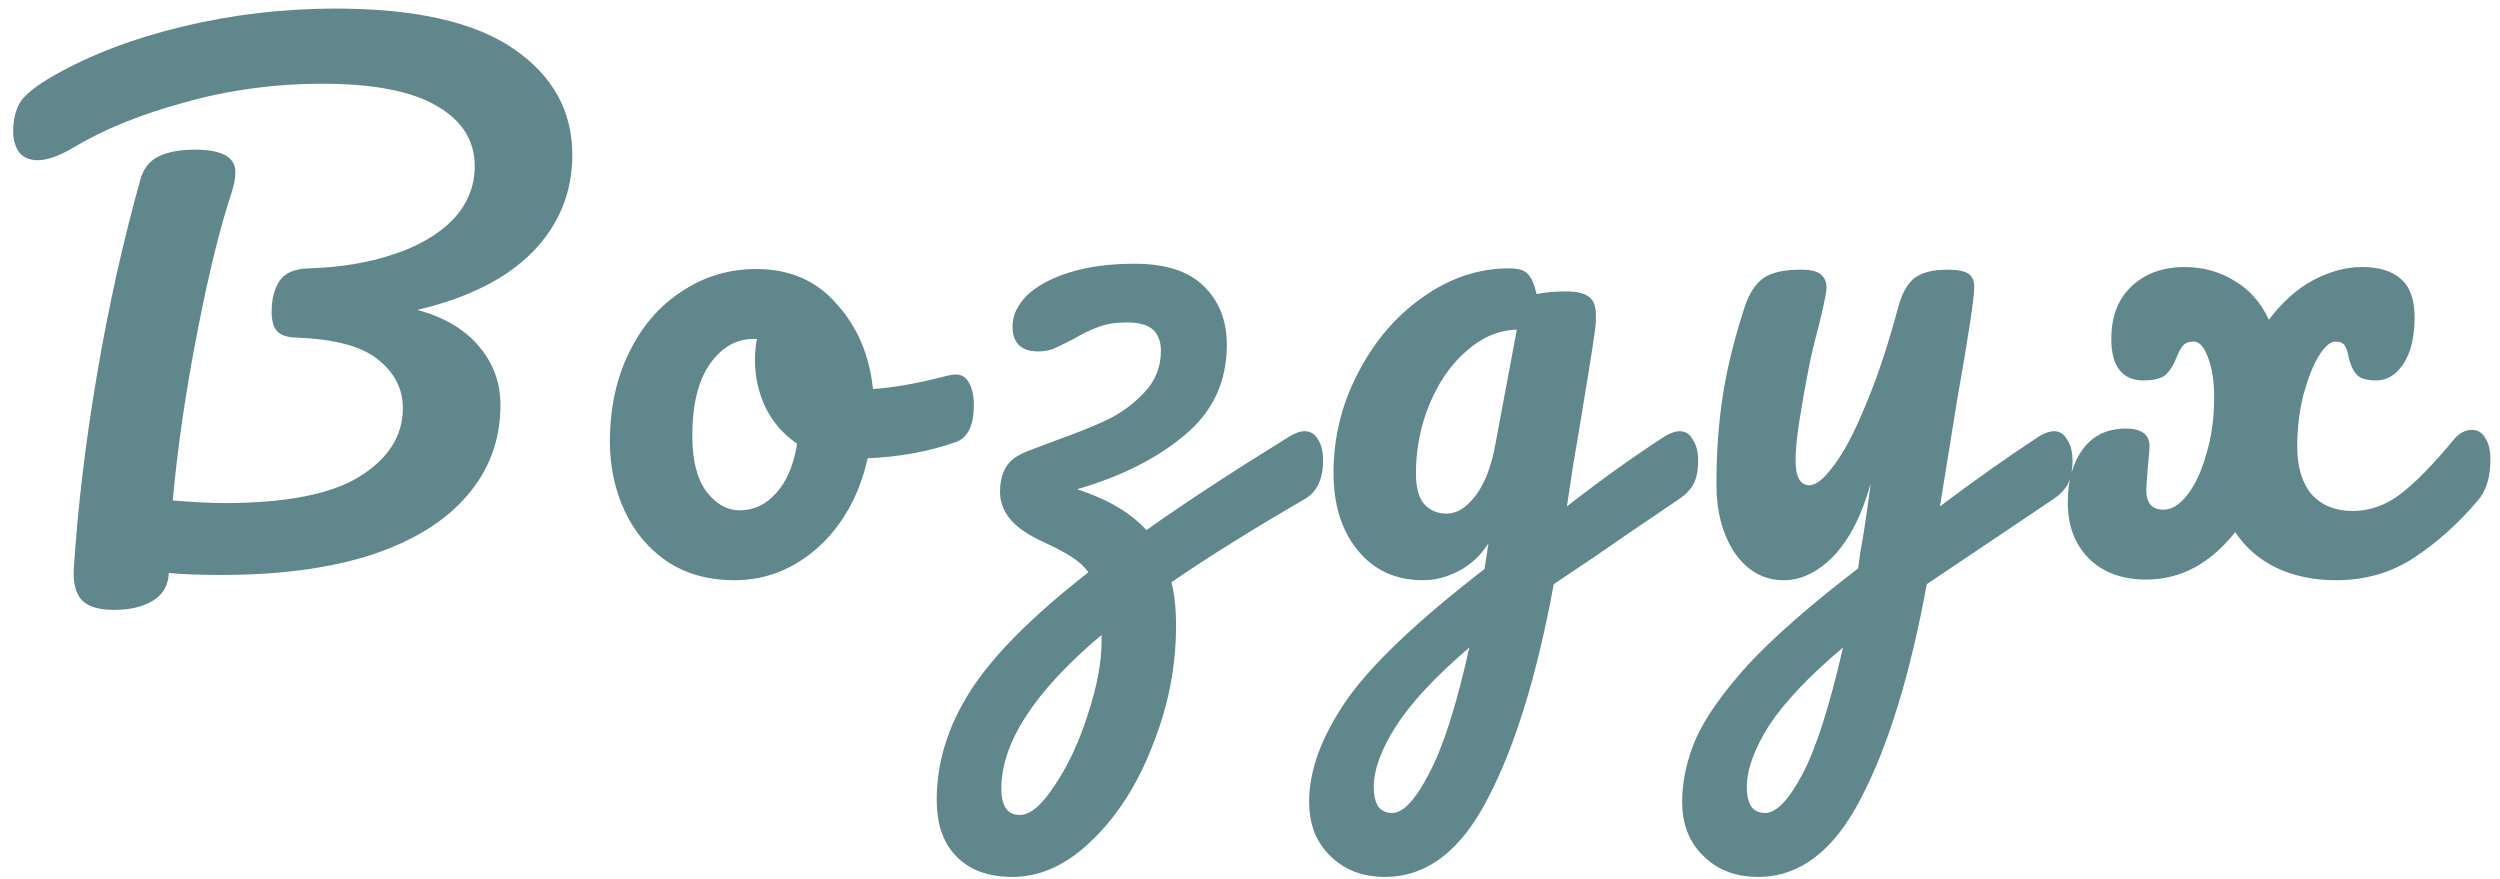 <?xml version="1.0" encoding="UTF-8"?> <svg xmlns="http://www.w3.org/2000/svg" width="182" height="64" viewBox="0 0 182 64" fill="none"> <path d="M41.664 11.28C41.664 14 40.704 16.352 38.784 18.336C36.864 20.288 34.064 21.696 30.384 22.56C32.368 23.104 33.872 24 34.896 25.248C35.92 26.464 36.432 27.872 36.432 29.472C36.432 32 35.632 34.192 34.032 36.048C32.464 37.904 30.16 39.344 27.12 40.368C24.08 41.36 20.416 41.856 16.128 41.856C14.528 41.856 13.248 41.808 12.288 41.712C12.256 42.608 11.872 43.28 11.136 43.728C10.4 44.176 9.456 44.4 8.304 44.4C7.152 44.4 6.352 44.144 5.904 43.632C5.488 43.12 5.312 42.368 5.376 41.376C5.664 36.896 6.224 32.208 7.056 27.312C7.888 22.384 8.944 17.632 10.224 13.056C10.448 12.256 10.896 11.696 11.568 11.376C12.24 11.056 13.12 10.896 14.208 10.896C16.16 10.896 17.136 11.44 17.136 12.528C17.136 12.976 17.04 13.488 16.848 14.064C16.016 16.56 15.184 19.952 14.352 24.24C13.52 28.496 12.928 32.56 12.576 36.432C14.112 36.56 15.36 36.624 16.32 36.624C20.8 36.624 24.08 35.984 26.16 34.704C28.272 33.392 29.328 31.728 29.328 29.712C29.328 28.304 28.72 27.12 27.504 26.16C26.32 25.2 24.32 24.672 21.504 24.576C20.864 24.544 20.416 24.384 20.16 24.096C19.904 23.808 19.776 23.344 19.776 22.704C19.776 21.776 19.968 21.024 20.352 20.448C20.736 19.872 21.44 19.568 22.464 19.536C24.736 19.472 26.784 19.136 28.608 18.528C30.464 17.92 31.92 17.072 32.976 15.984C34.032 14.864 34.56 13.568 34.56 12.096C34.56 10.24 33.648 8.784 31.824 7.728C30 6.64 27.2 6.096 23.424 6.096C20 6.096 16.688 6.544 13.488 7.44C10.288 8.304 7.568 9.408 5.328 10.752C4.304 11.36 3.44 11.664 2.736 11.664C2.16 11.664 1.712 11.472 1.392 11.088C1.104 10.672 0.96 10.16 0.96 9.552C0.96 8.752 1.12 8.064 1.44 7.488C1.792 6.912 2.608 6.256 3.888 5.52C6.576 3.984 9.728 2.784 13.344 1.92C16.96 1.056 20.656 0.624 24.432 0.624C30.224 0.624 34.544 1.6 37.392 3.552C40.24 5.504 41.664 8.08 41.664 11.28ZM69.6 27.264C70.016 27.264 70.336 27.472 70.56 27.888C70.784 28.304 70.896 28.832 70.896 29.472C70.896 31.008 70.432 31.92 69.504 32.208C67.584 32.88 65.472 33.264 63.168 33.36C62.56 36.048 61.36 38.208 59.568 39.84C57.776 41.44 55.744 42.24 53.472 42.24C51.552 42.24 49.904 41.776 48.528 40.848C47.184 39.92 46.16 38.688 45.456 37.152C44.752 35.616 44.4 33.952 44.4 32.16C44.4 29.728 44.864 27.568 45.792 25.68C46.72 23.76 48 22.272 49.632 21.216C51.264 20.128 53.072 19.584 55.056 19.584C57.488 19.584 59.44 20.432 60.912 22.128C62.416 23.792 63.296 25.856 63.552 28.32C65.056 28.224 66.848 27.904 68.928 27.36C69.184 27.296 69.408 27.264 69.6 27.264ZM53.856 37.152C54.88 37.152 55.76 36.736 56.496 35.904C57.264 35.072 57.776 33.872 58.032 32.304C57.04 31.632 56.272 30.752 55.728 29.664C55.216 28.576 54.96 27.424 54.96 26.208C54.96 25.696 55.008 25.184 55.104 24.672H54.864C53.584 24.672 52.512 25.296 51.648 26.544C50.816 27.76 50.4 29.488 50.4 31.728C50.4 33.488 50.736 34.832 51.408 35.76C52.112 36.688 52.928 37.152 53.856 37.152ZM94.977 31.392C95.393 31.392 95.713 31.584 95.937 31.968C96.193 32.352 96.321 32.864 96.321 33.504C96.321 34.88 95.873 35.824 94.977 36.336C91.329 38.448 88.097 40.464 85.281 42.384C85.505 43.28 85.617 44.336 85.617 45.552C85.617 48.496 85.057 51.376 83.937 54.192C82.849 57.04 81.377 59.36 79.521 61.152C77.697 62.944 75.761 63.84 73.713 63.84C71.953 63.84 70.593 63.344 69.633 62.352C68.673 61.392 68.193 60.016 68.193 58.224C68.193 55.504 69.009 52.864 70.641 50.304C72.273 47.744 75.137 44.864 79.233 41.664C78.945 41.248 78.545 40.88 78.033 40.56C77.553 40.24 76.897 39.888 76.065 39.504C74.913 38.992 74.081 38.432 73.569 37.824C73.057 37.216 72.801 36.544 72.801 35.808C72.801 34.72 73.121 33.92 73.761 33.408C74.081 33.152 74.609 32.896 75.345 32.64C76.113 32.352 76.577 32.176 76.737 32.112C78.273 31.568 79.553 31.056 80.577 30.576C81.633 30.064 82.545 29.392 83.313 28.56C84.113 27.728 84.513 26.72 84.513 25.536C84.513 24.864 84.321 24.352 83.937 24C83.553 23.648 82.913 23.472 82.017 23.472C81.217 23.472 80.529 23.584 79.953 23.808C79.409 24 78.785 24.304 78.081 24.72C77.505 25.008 77.041 25.232 76.689 25.392C76.369 25.52 76.001 25.584 75.585 25.584C74.337 25.584 73.713 24.976 73.713 23.76C73.713 22.96 74.065 22.208 74.769 21.504C75.505 20.8 76.545 20.24 77.889 19.824C79.233 19.408 80.801 19.2 82.593 19.2C84.865 19.2 86.545 19.744 87.633 20.832C88.753 21.92 89.313 23.344 89.313 25.104C89.313 27.792 88.289 29.984 86.241 31.68C84.225 33.376 81.617 34.688 78.417 35.616C80.657 36.352 82.337 37.344 83.457 38.592C86.305 36.576 89.777 34.304 93.873 31.776C94.289 31.52 94.657 31.392 94.977 31.392ZM80.193 46.224C75.329 50.32 72.897 54.048 72.897 57.408C72.897 58.688 73.345 59.328 74.241 59.328C75.009 59.328 75.857 58.608 76.785 57.168C77.745 55.76 78.545 54.048 79.185 52.032C79.857 50.016 80.193 48.24 80.193 46.704V46.224ZM122.28 31.392C122.696 31.392 123.016 31.6 123.24 32.016C123.496 32.4 123.624 32.896 123.624 33.504C123.624 34.24 123.512 34.816 123.288 35.232C123.064 35.648 122.712 36.016 122.232 36.336C119.48 38.192 117.464 39.568 116.184 40.464L113.112 42.528C111.896 49.152 110.296 54.352 108.312 58.128C106.36 61.936 103.864 63.84 100.824 63.84C99.192 63.84 97.864 63.328 96.84 62.304C95.816 61.312 95.304 60 95.304 58.368C95.304 56.096 96.2 53.648 97.992 51.024C99.784 48.432 103.144 45.232 108.072 41.424L108.36 39.552C107.816 40.416 107.096 41.088 106.2 41.568C105.336 42.016 104.472 42.24 103.608 42.24C101.624 42.24 100.04 41.52 98.856 40.08C97.672 38.64 97.08 36.752 97.08 34.416C97.08 31.856 97.672 29.44 98.856 27.168C100.04 24.864 101.608 23.024 103.56 21.648C105.544 20.24 107.64 19.536 109.848 19.536C110.552 19.536 111.016 19.68 111.24 19.968C111.496 20.224 111.704 20.704 111.864 21.408C112.472 21.28 113.176 21.216 113.976 21.216C114.776 21.216 115.336 21.344 115.656 21.6C116.008 21.824 116.184 22.288 116.184 22.992C116.184 23.376 116.168 23.68 116.136 23.904C116.008 24.896 115.608 27.408 114.936 31.44C114.808 32.208 114.664 33.056 114.504 33.984C114.376 34.88 114.232 35.84 114.072 36.864C116.536 34.944 118.904 33.248 121.176 31.776C121.592 31.52 121.96 31.392 122.28 31.392ZM105.336 37.392C106.072 37.392 106.776 36.944 107.448 36.048C108.12 35.152 108.6 33.872 108.888 32.208L110.424 24C109.112 24.032 107.896 24.544 106.776 25.536C105.656 26.496 104.76 27.776 104.088 29.376C103.416 30.976 103.08 32.672 103.08 34.464C103.08 35.456 103.272 36.192 103.656 36.672C104.072 37.152 104.632 37.392 105.336 37.392ZM101.352 59.184C102.152 59.184 103.048 58.224 104.04 56.304C105.064 54.384 106.04 51.328 106.968 47.136C104.504 49.248 102.728 51.152 101.64 52.848C100.552 54.544 100.008 56.032 100.008 57.312C100.008 57.856 100.104 58.304 100.296 58.656C100.52 59.008 100.872 59.184 101.352 59.184ZM149.533 31.392C149.949 31.392 150.269 31.6 150.493 32.016C150.749 32.4 150.877 32.896 150.877 33.504C150.877 34.24 150.765 34.816 150.541 35.232C150.317 35.648 149.965 36.016 149.485 36.336L140.269 42.528C139.053 49.152 137.453 54.352 135.469 58.128C133.517 61.936 131.021 63.84 127.981 63.84C126.349 63.84 125.021 63.328 123.997 62.304C122.973 61.312 122.461 60 122.461 58.368C122.461 56.864 122.797 55.328 123.469 53.76C124.173 52.192 125.453 50.384 127.309 48.336C129.197 46.32 131.853 44 135.277 41.376L135.421 40.272C135.645 39.088 135.901 37.392 136.189 35.184C135.549 37.488 134.653 39.248 133.501 40.464C132.349 41.648 131.133 42.24 129.853 42.24C128.413 42.24 127.229 41.584 126.301 40.272C125.405 38.928 124.957 37.264 124.957 35.28C124.957 32.88 125.117 30.688 125.437 28.704C125.757 26.688 126.285 24.56 127.021 22.32C127.341 21.36 127.789 20.672 128.365 20.256C128.941 19.84 129.853 19.632 131.101 19.632C131.805 19.632 132.285 19.744 132.541 19.968C132.829 20.192 132.973 20.528 132.973 20.976C132.973 21.232 132.797 22.096 132.445 23.568C132.125 24.752 131.869 25.824 131.677 26.784C131.421 28.096 131.197 29.36 131.005 30.576C130.813 31.76 130.717 32.736 130.717 33.504C130.717 34.72 131.053 35.328 131.725 35.328C132.205 35.328 132.797 34.848 133.501 33.888C134.237 32.928 135.005 31.472 135.805 29.52C136.637 27.568 137.437 25.168 138.205 22.32C138.461 21.36 138.845 20.672 139.357 20.256C139.901 19.84 140.701 19.632 141.757 19.632C142.493 19.632 143.005 19.728 143.293 19.92C143.581 20.112 143.725 20.432 143.725 20.88C143.725 21.68 143.309 24.432 142.477 29.136L141.229 36.864C143.693 35.008 146.093 33.312 148.429 31.776C148.845 31.52 149.213 31.392 149.533 31.392ZM128.509 59.184C129.309 59.184 130.205 58.256 131.197 56.4C132.189 54.544 133.181 51.456 134.173 47.136C131.709 49.216 129.917 51.104 128.797 52.8C127.709 54.528 127.165 56.032 127.165 57.312C127.165 57.856 127.261 58.304 127.453 58.656C127.677 59.008 128.029 59.184 128.509 59.184ZM179.959 31.296C180.375 31.296 180.695 31.488 180.919 31.872C181.175 32.256 181.303 32.784 181.303 33.456C181.303 34.736 180.999 35.728 180.391 36.432C178.983 38.096 177.431 39.488 175.735 40.608C174.071 41.696 172.183 42.24 170.071 42.24C168.439 42.24 166.983 41.936 165.703 41.328C164.455 40.72 163.463 39.856 162.727 38.736C160.903 41.04 158.743 42.192 156.247 42.192C154.487 42.192 153.095 41.68 152.071 40.656C151.047 39.632 150.535 38.272 150.535 36.576C150.535 34.976 150.903 33.68 151.639 32.688C152.375 31.696 153.415 31.2 154.759 31.2C155.911 31.2 156.487 31.632 156.487 32.496C156.487 32.72 156.455 33.12 156.391 33.696C156.295 34.848 156.247 35.504 156.247 35.664C156.247 36.624 156.663 37.104 157.495 37.104C158.103 37.104 158.679 36.752 159.223 36.048C159.799 35.312 160.263 34.32 160.615 33.072C160.999 31.824 161.191 30.448 161.191 28.944C161.191 27.792 161.047 26.832 160.759 26.064C160.471 25.264 160.119 24.864 159.703 24.864C159.351 24.864 159.095 24.96 158.935 25.152C158.775 25.312 158.615 25.6 158.455 26.016C158.263 26.528 158.007 26.944 157.687 27.264C157.367 27.552 156.807 27.696 156.007 27.696C155.303 27.696 154.743 27.456 154.327 26.976C153.911 26.464 153.703 25.696 153.703 24.672C153.703 23.04 154.199 21.76 155.191 20.832C156.183 19.904 157.463 19.44 159.031 19.44C160.375 19.44 161.591 19.776 162.679 20.448C163.767 21.088 164.599 22.032 165.175 23.28C166.135 22 167.207 21.04 168.391 20.4C169.607 19.76 170.791 19.44 171.943 19.44C173.191 19.44 174.135 19.728 174.775 20.304C175.447 20.88 175.783 21.808 175.783 23.088C175.783 24.528 175.511 25.664 174.967 26.496C174.423 27.296 173.767 27.696 172.999 27.696C172.295 27.696 171.815 27.552 171.559 27.264C171.303 26.976 171.111 26.56 170.983 26.016C170.919 25.632 170.823 25.344 170.695 25.152C170.567 24.96 170.343 24.864 170.023 24.864C169.639 24.864 169.223 25.232 168.775 25.968C168.359 26.672 167.991 27.616 167.671 28.8C167.383 29.984 167.239 31.216 167.239 32.496C167.239 34 167.591 35.168 168.295 36C169.031 36.8 170.023 37.2 171.271 37.2C172.519 37.2 173.687 36.784 174.775 35.952C175.895 35.088 177.191 33.76 178.663 31.968C179.047 31.52 179.479 31.296 179.959 31.296Z" fill="#5F878C"></path> </svg> 